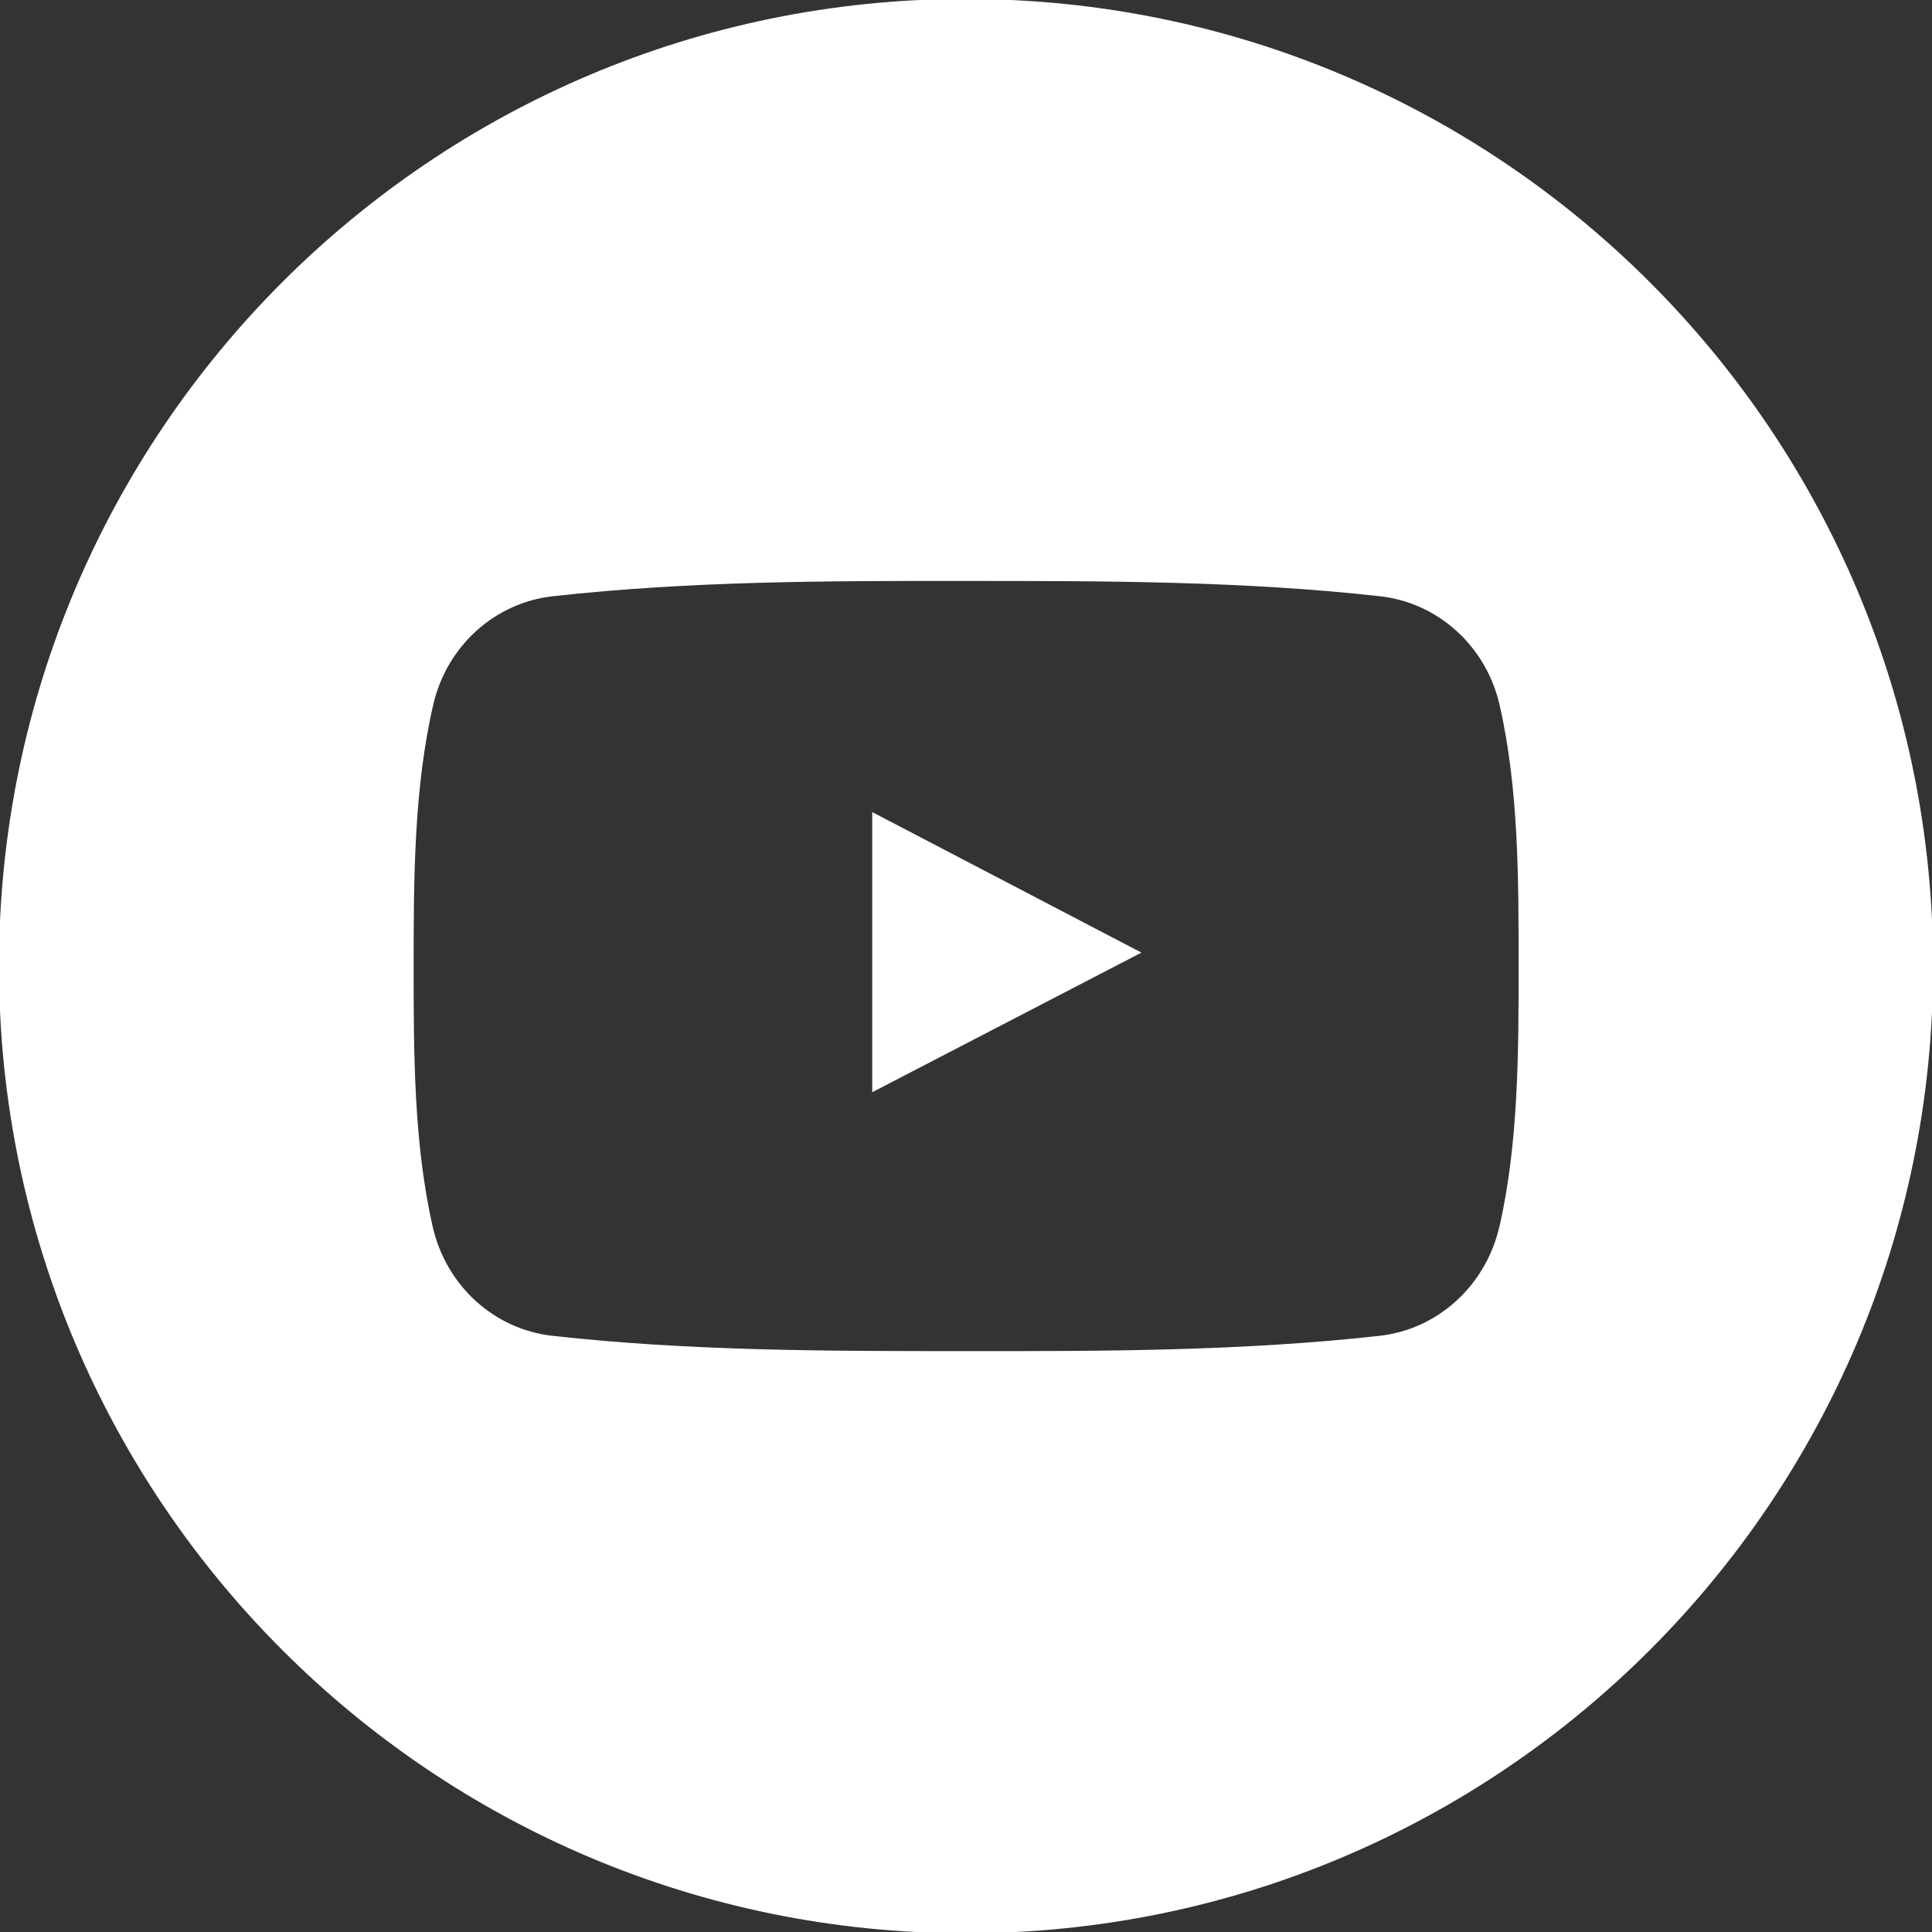 <svg xmlns="http://www.w3.org/2000/svg" width="30" height="30" viewBox="0 0 30 30"><rect x="0" y="0" width="30" height="30" fill="#333333" stroke="none"/><g fill-rule="evenodd" clip-rule="evenodd" fill="#FFF"><path d="M13.544 16.96l4.18-2.168c-1.4-.732-2.786-1.455-4.18-2.182v4.35z"/><path d="M15-.017C6.71-.017-.016 6.706-.016 15-.017 23.295 6.708 30.02 15 30.02c8.294 0 15.017-6.724 15.017-15.017C30.017 6.707 23.294-.016 15-.016zm8.28 19.073c-.213.912-.958 1.586-1.855 1.686-2.13.238-4.28.24-6.425.238-2.144 0-4.297 0-6.425-.238-.898-.1-1.644-.773-1.854-1.686-.298-1.3-.298-2.717-.298-4.055 0-1.338.003-2.756.304-4.057.208-.91.955-1.585 1.854-1.685 2.128-.238 4.28-.24 6.425-.238 2.144 0 4.298 0 6.424.238.9.1 1.645.773 1.855 1.685.298 1.3.296 2.72.296 4.058s-.002 2.756-.3 4.056z"/></g></svg>